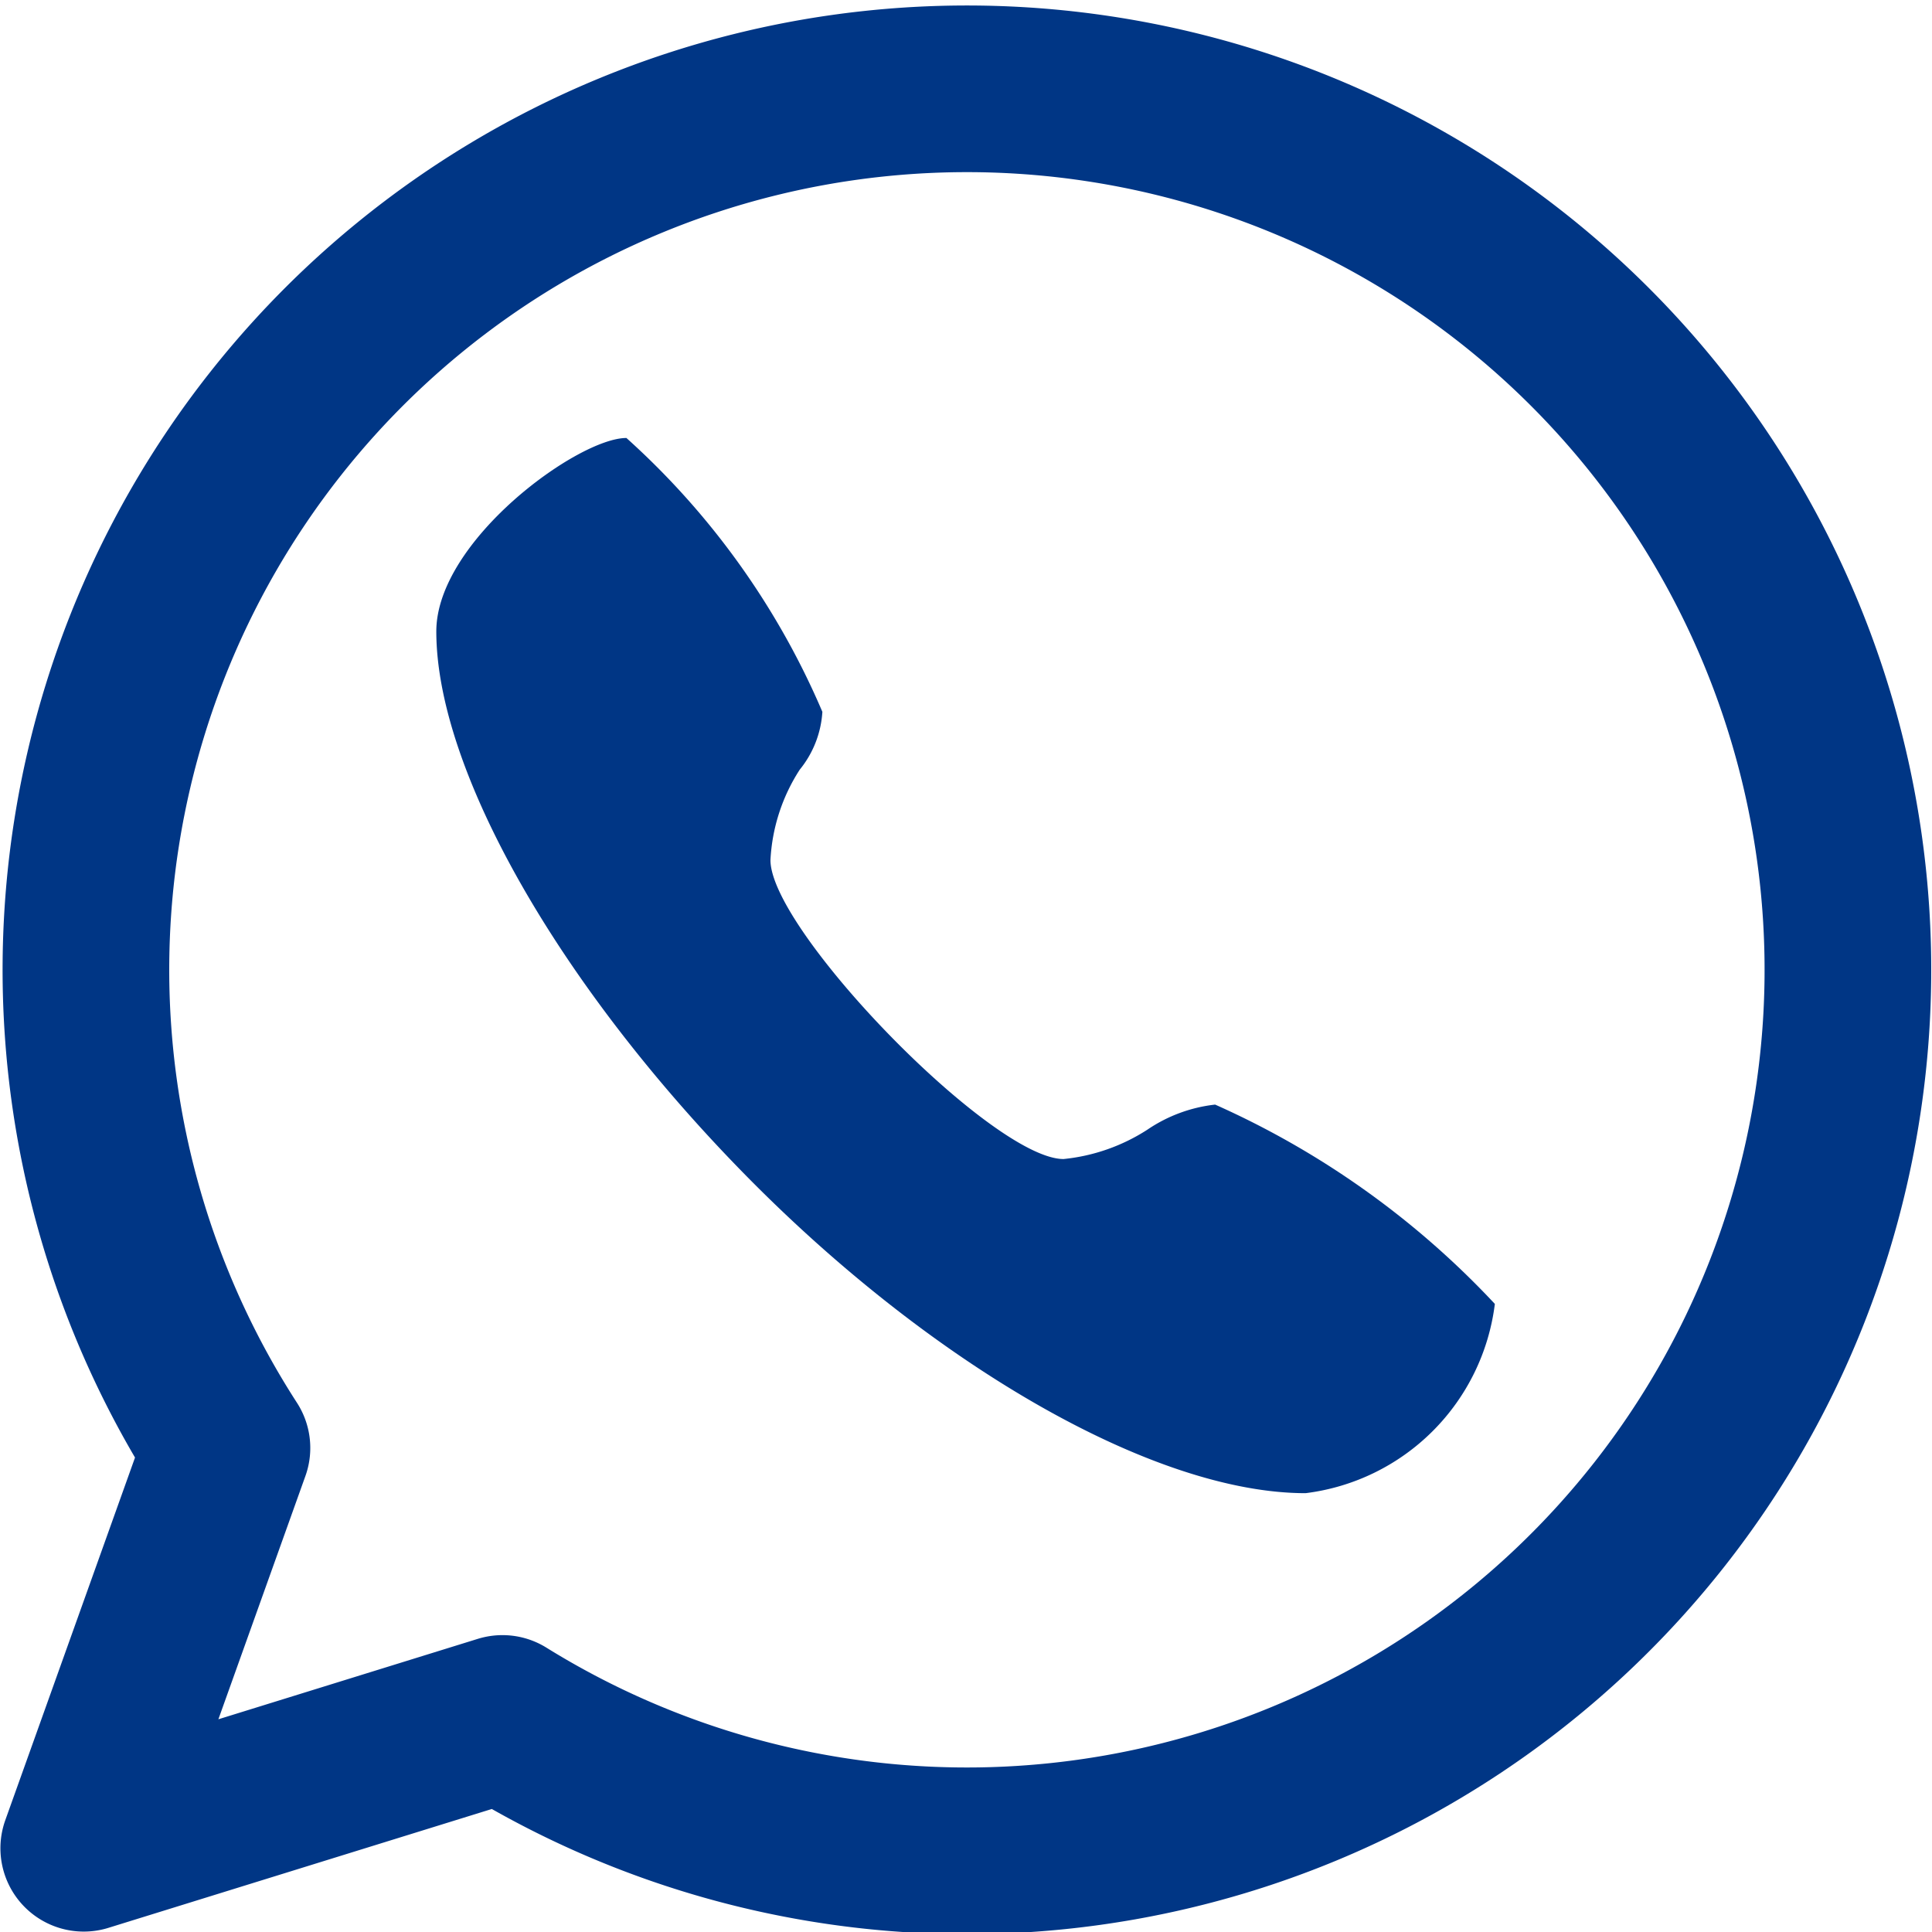 <svg xmlns="http://www.w3.org/2000/svg" viewBox="0 0 23.07 23.07"><defs><style>.cls-1{fill:none;stroke:#003685;stroke-linecap:round;stroke-linejoin:round;stroke-width:1.99px;}.cls-2{fill:#003685;}</style></defs><title>资源 2</title><g id="图层_2" data-name="图层 2"><g id="图层_1-2" data-name="图层 1"><path class="cls-1" d="M6,20.52,1,22.07l1.71-4.78h0A10.52,10.52,0,1,1,6,20.52Z"/><path class="cls-2" d="M7.48,5.23c-.58,0-2.27,1.23-2.27,2.31,0,1.65,1.46,4.22,3.69,6.49s4.88,3.8,6.69,3.8a2.6,2.6,0,0,0,2.26-2.26,10.31,10.31,0,0,0-3.34-2.38,1.79,1.79,0,0,0-.81.3,2.26,2.26,0,0,1-1,.35c-.85,0-3.5-2.73-3.5-3.57a2.19,2.19,0,0,1,.35-1.08,1.21,1.21,0,0,0,.27-.69A9.3,9.3,0,0,0,7.48,5.23Z"/></g></g></svg>